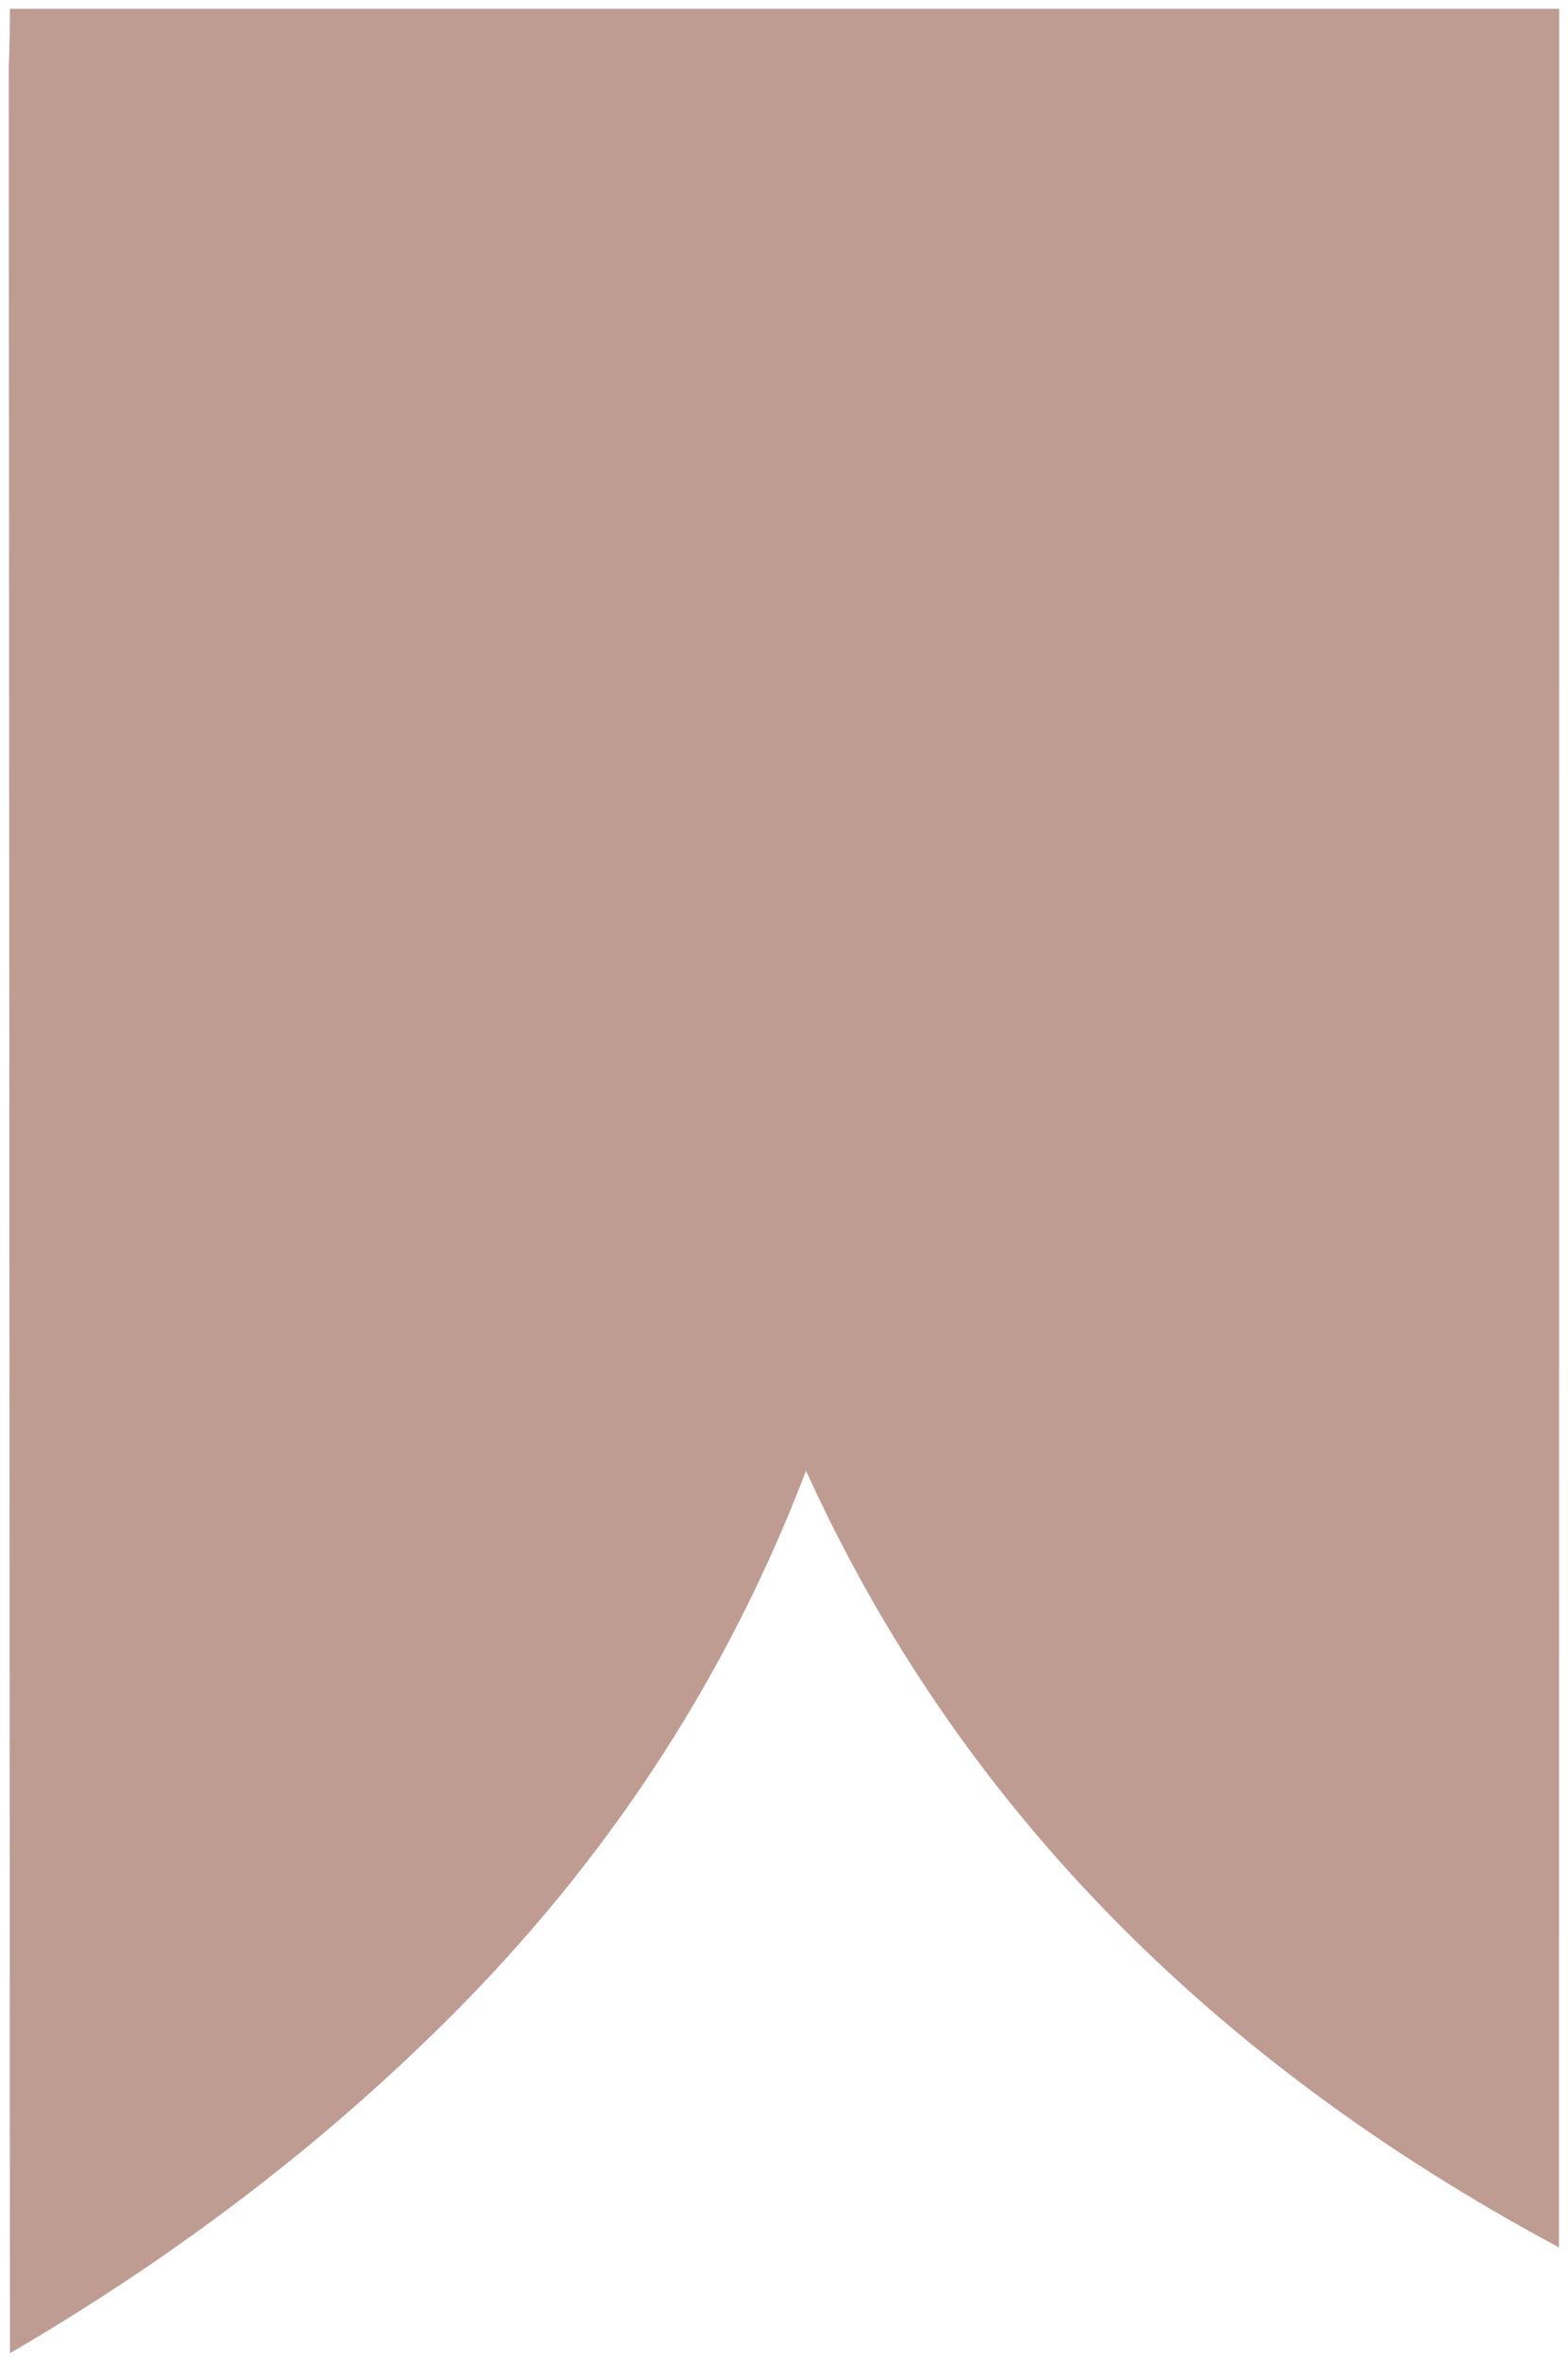 <svg xmlns="http://www.w3.org/2000/svg" width="89" height="134" viewBox="0 0 89 134">
  <path fill="#BF9C92" fill-rule="evenodd" d="M817,875.934 C811.292,866.143 804.651,857.53 797.086,850.115 C788.292,841.521 778.242,835.066 766.936,830.749 C785.577,822.287 800.267,808.033 810.999,788.011 L684,788 L684,875.937 C685.096,875.937 686.187,875.96 687.279,876 L817,875.934 Z" transform="rotate(90 780 96.5)"/>
</svg>
